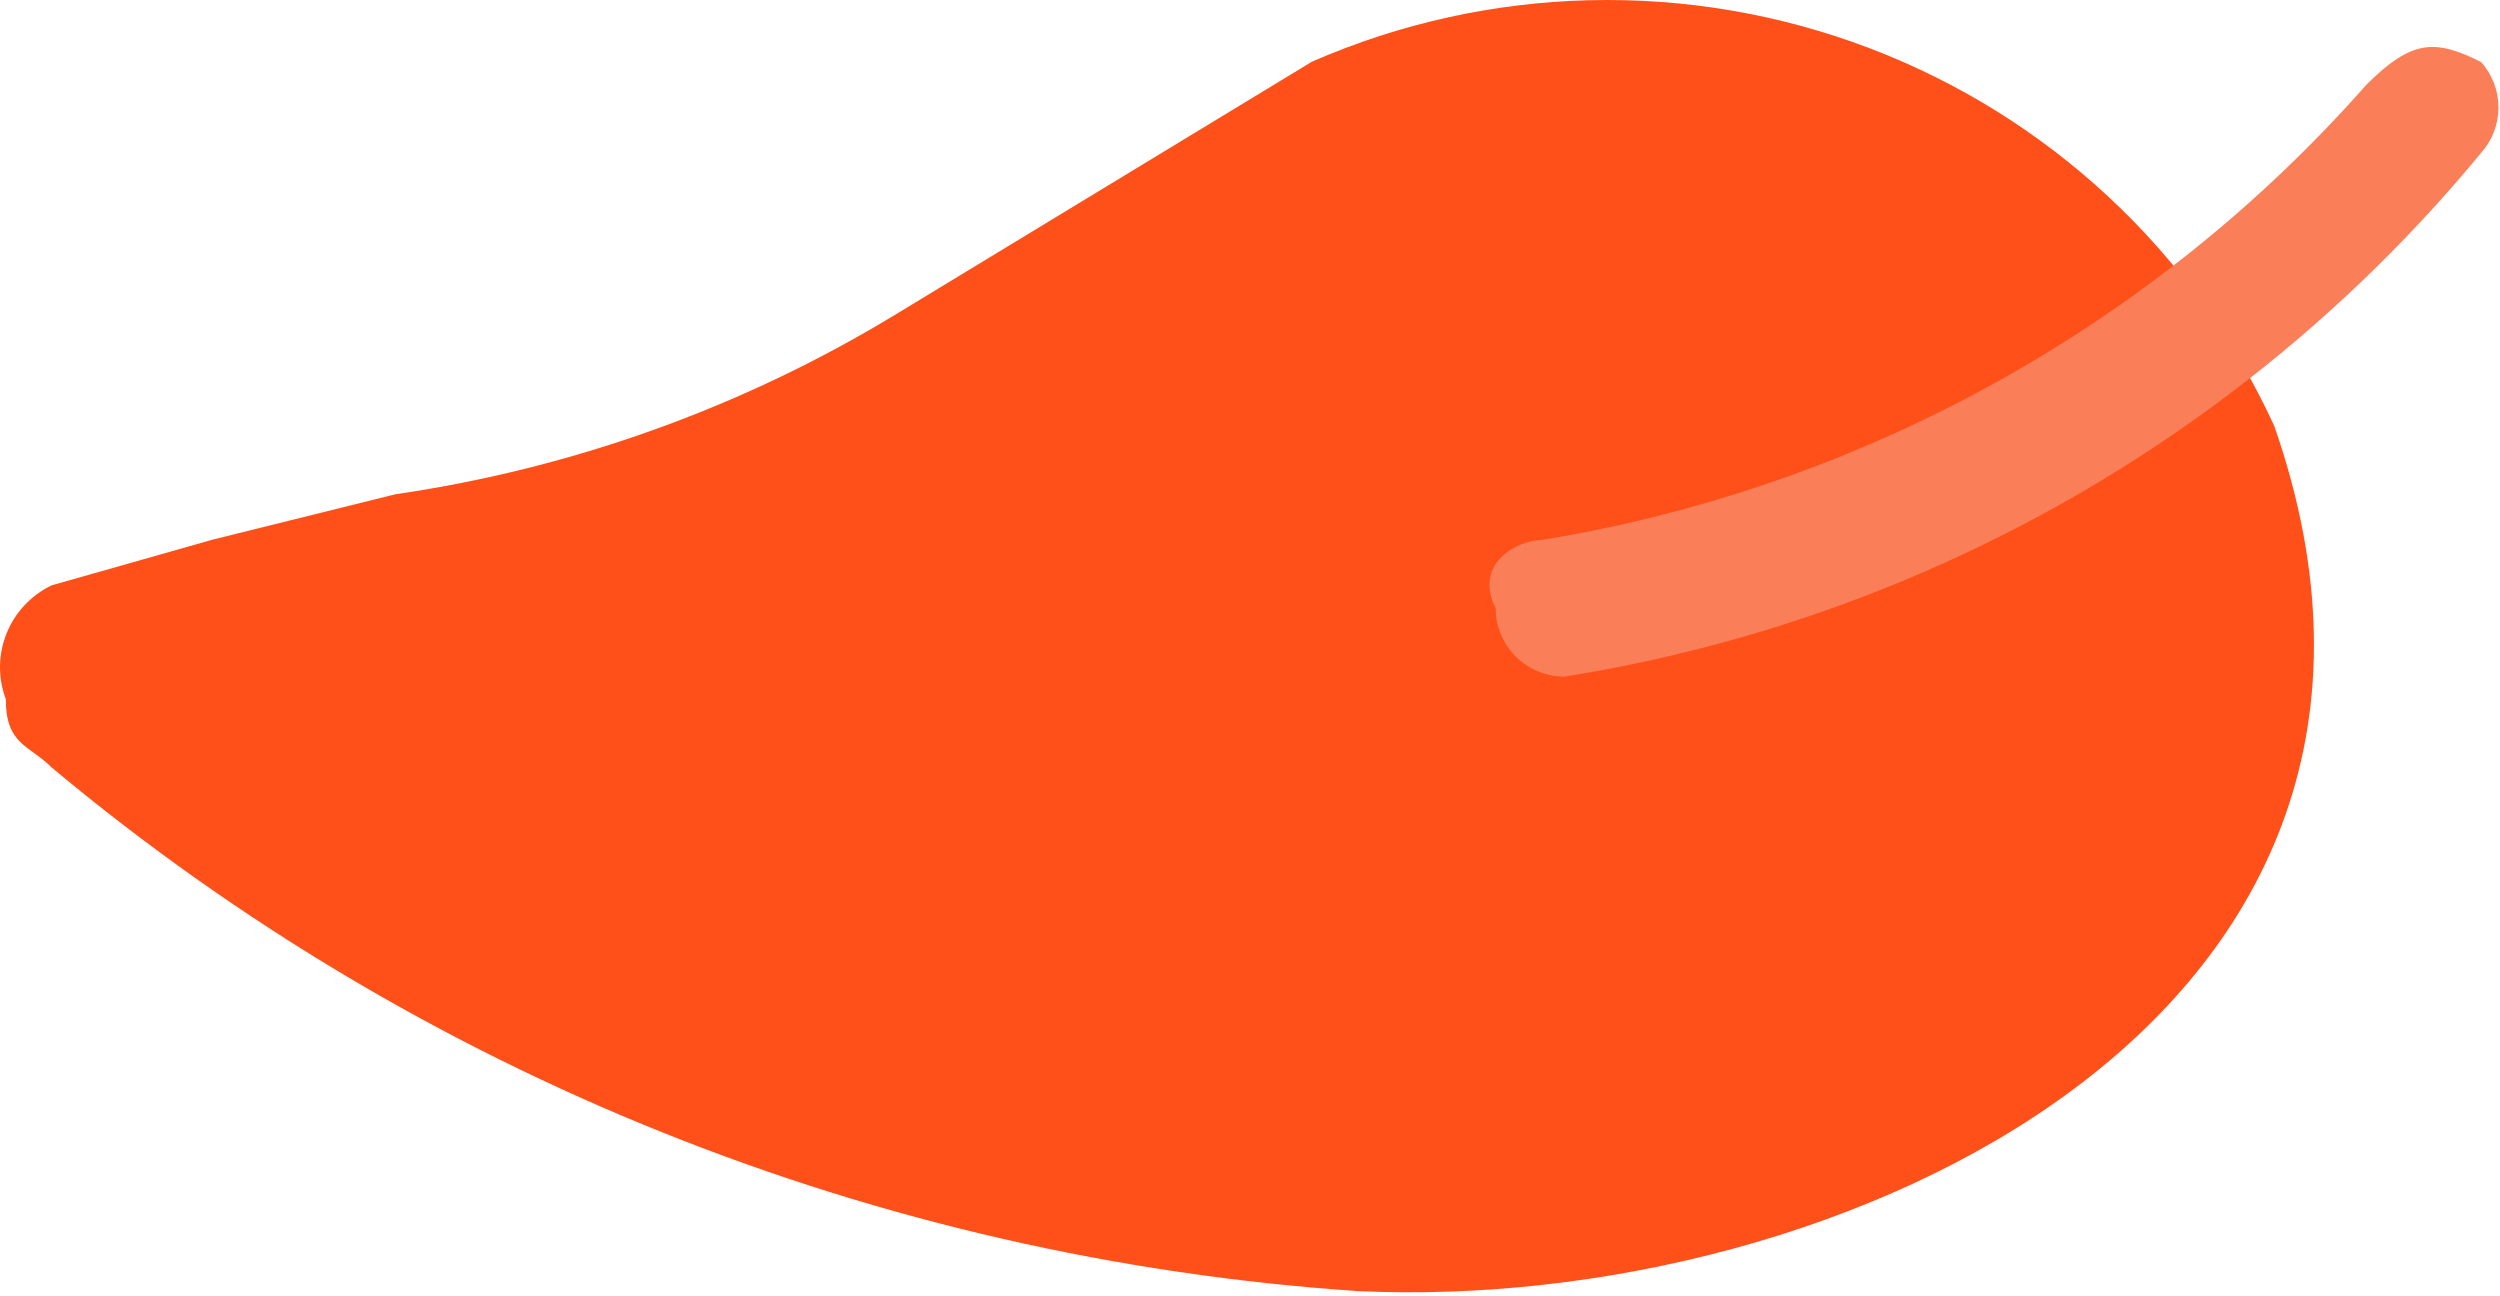 <svg width="216" height="112" viewBox="0 0 216 112" fill="none" xmlns="http://www.w3.org/2000/svg">
<path d="M34.157 42.705C49.601 40.455 64.421 35.101 77.712 26.969L113.347 5.332C128.589 -1.332 145.859 -1.766 161.42 4.124C176.981 10.013 189.582 21.753 196.497 36.804C214.315 87.945 158.882 113.516 117.307 111.549C75.814 108.746 36.292 92.902 4.461 66.308C2.481 64.341 0.502 64.342 0.502 60.408C-0.189 58.573 -0.166 56.548 0.566 54.729C1.299 52.91 2.687 51.428 4.461 50.573L18.32 46.639L34.157 42.705Z" fill="#FF5019"/>
<path d="M135.166 58.459C133.591 58.459 132.08 57.837 130.967 56.73C129.853 55.623 129.227 54.123 129.227 52.557C127.247 48.624 131.206 46.657 133.186 46.657C160.815 42.148 186.009 28.242 204.457 7.317C208.417 3.383 210.397 3.383 214.356 5.35C215.33 6.432 215.868 7.833 215.868 9.284C215.868 10.736 215.33 12.136 214.356 13.218C194.416 37.413 166.243 53.508 135.166 58.459Z" fill="#FA7F58"/>
</svg>
